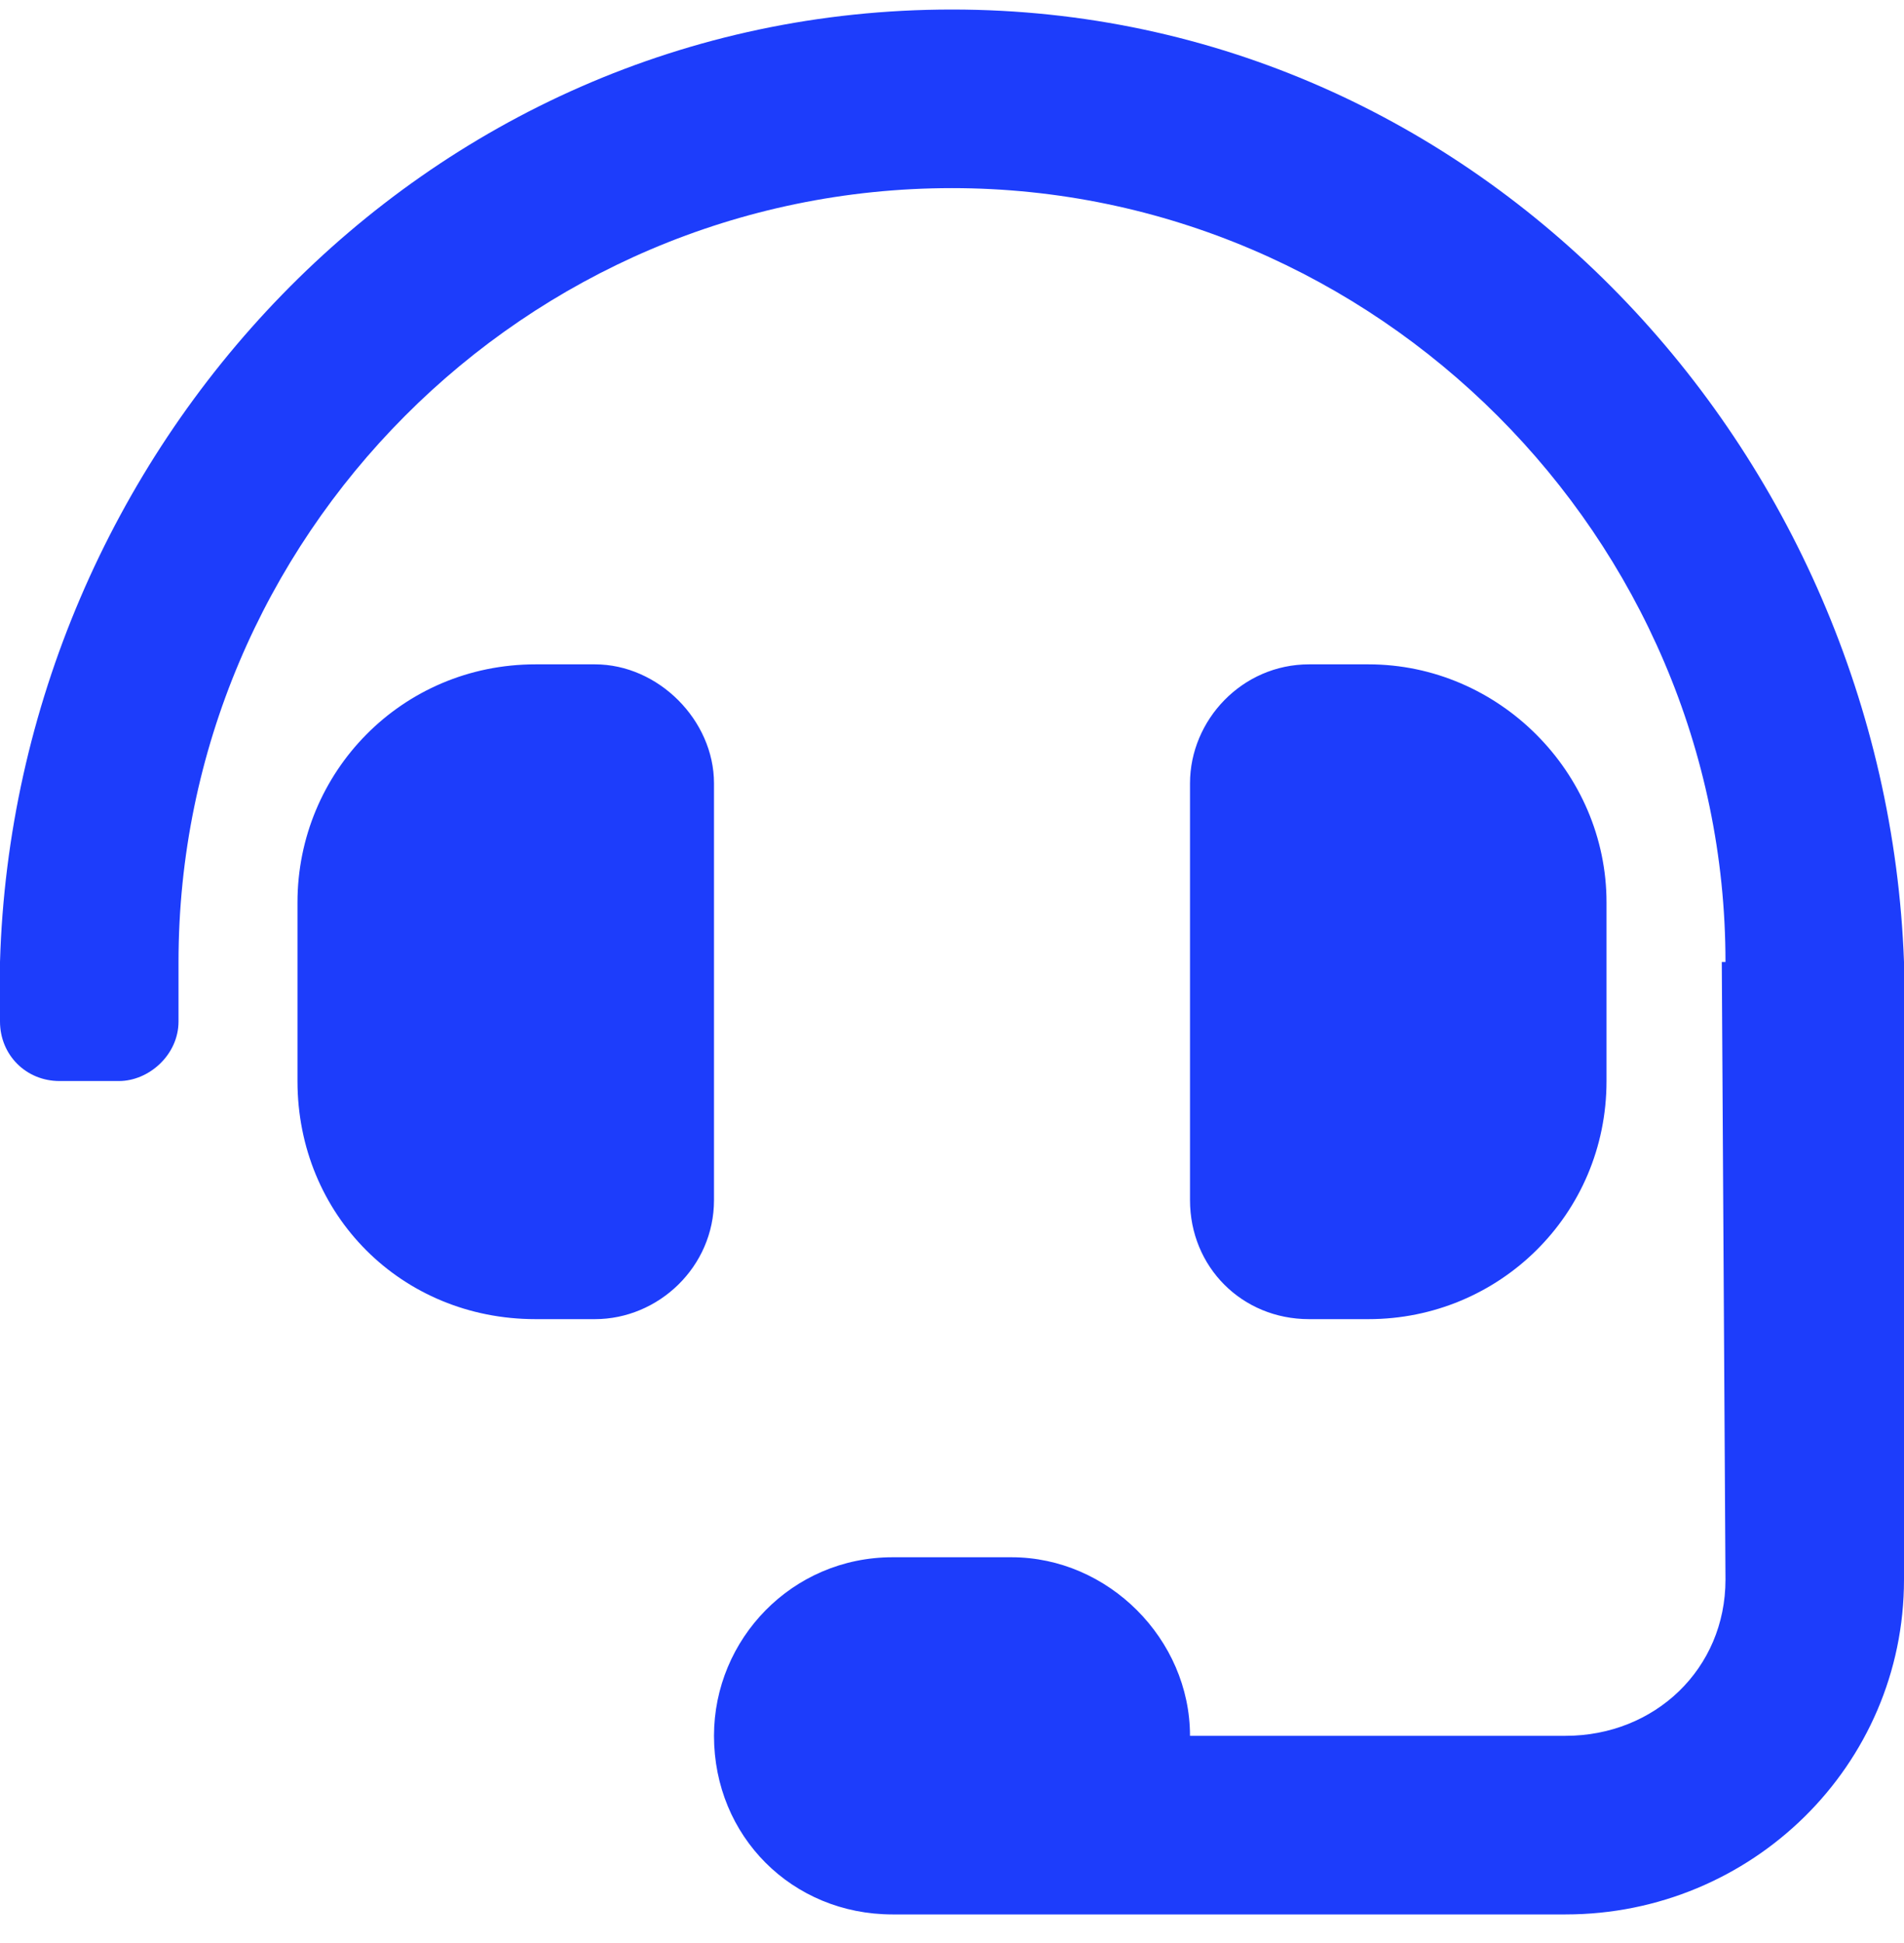 <svg width="50" height="51" viewBox="0 0 50 51" fill="none" xmlns="http://www.w3.org/2000/svg">
<path d="M18.75 20.562C18.75 18.902 17.285 17.438 15.625 17.438H14.062C10.547 17.438 7.812 20.27 7.812 23.688V28.375C7.812 31.891 10.547 34.625 14.062 34.625H15.625C17.285 34.625 18.75 33.258 18.75 31.5V20.562ZM35.938 34.625C39.355 34.625 42.188 31.891 42.188 28.375V23.688C42.188 20.27 39.355 17.438 35.938 17.438H34.375C32.617 17.438 31.25 18.902 31.25 20.562V31.5C31.25 33.258 32.617 34.625 34.375 34.625H35.938ZM25 0.25C11.035 0.25 0.391 11.871 0 25.25V26.812C0 27.691 0.684 28.375 1.562 28.375H3.125C3.906 28.375 4.688 27.691 4.688 26.812V25.25C4.688 14.117 13.77 4.938 25 4.938C36.133 4.938 45.312 14.117 45.312 25.25H45.215C45.215 25.543 45.312 41.461 45.312 41.461C45.312 43.805 43.457 45.562 41.113 45.562H31.25C31.25 43.023 29.102 40.875 26.562 40.875H23.438C20.801 40.875 18.75 43.023 18.75 45.562C18.75 48.199 20.801 50.25 23.438 50.25H41.113C45.996 50.25 50 46.344 50 41.461V25.25C49.512 11.871 38.867 0.25 25 0.25Z" fill="#1D3DFB"/>
</svg>
